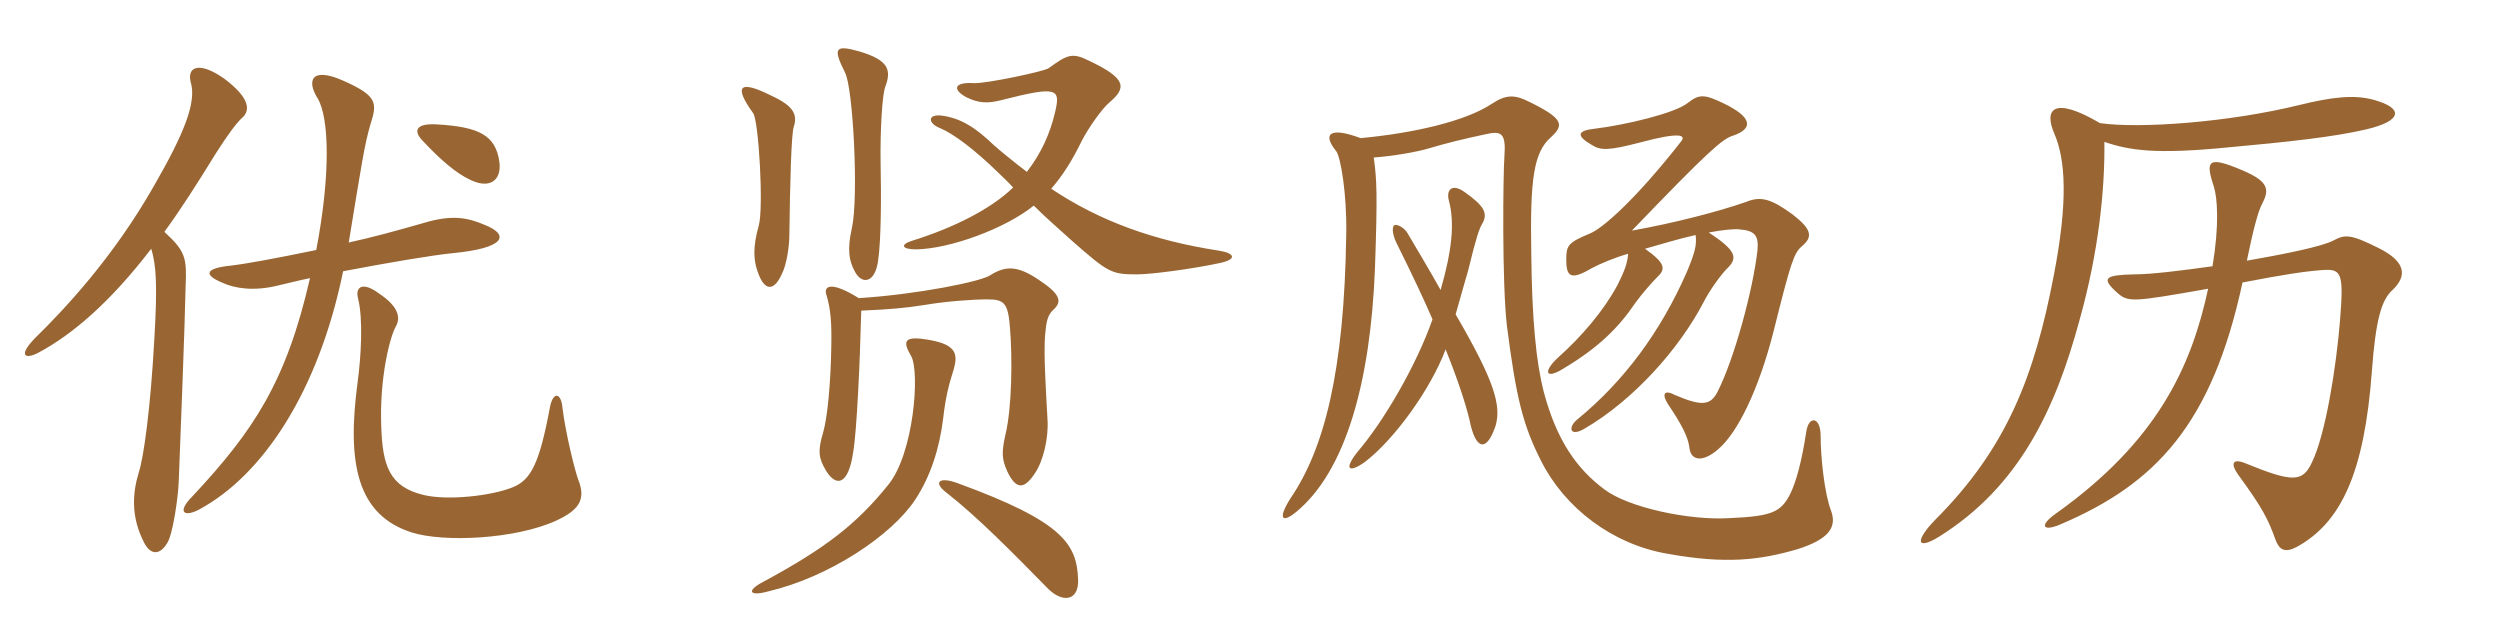 <svg xmlns="http://www.w3.org/2000/svg" xmlns:xlink="http://www.w3.org/1999/xlink" width="600" height="150"><path fill="#996633" padding="10" d="M119.85 38.85C118.95 32.40 114.90 30.45 104.85 29.85C99.60 29.55 99.15 31.50 101.55 33.90C105.90 38.55 109.50 41.55 112.65 43.05C117.30 45.45 120.45 43.50 119.85 38.85ZM116.40 54C112.20 52.20 108.45 51.45 101.55 53.55C95.25 55.35 89.25 57 83.70 58.20C86.85 39 87.45 34.80 88.95 29.70C90.60 24.60 90.45 22.95 82.35 19.35C74.55 15.90 73.65 19.50 76.20 23.55C79.05 28.20 79.35 42 75.90 60C66.45 61.95 59.25 63.30 55.35 63.75C49.50 64.35 48.60 65.85 53.25 67.80C56.40 69.30 61.05 69.90 66.60 68.55C68.70 68.10 71.40 67.35 74.40 66.75C68.70 91.65 60.90 103.35 46.20 119.10C42.30 123 44.25 124.20 47.85 122.25C62.85 114.15 76.35 94.35 82.35 65.10C92.55 63.15 103.95 61.20 108.75 60.75C121.20 59.55 122.40 56.40 116.40 54ZM58.20 28.20C60.15 26.40 59.85 23.40 53.85 18.90C48.15 14.85 44.85 15.75 45.75 19.65C47.25 24.45 44.25 31.95 36.90 44.70C27.15 61.80 15.60 74.10 8.40 81.15C4.05 85.65 6.30 86.25 9.30 84.60C17.40 80.25 26.40 72.60 36.30 59.70C37.50 63.75 37.80 68.40 37.05 81.15C36.15 97.80 34.50 109.80 33.30 113.40C31.80 118.35 31.35 124.05 34.65 130.35C36.15 133.20 38.40 133.35 40.20 130.20C41.40 128.40 42.75 119.70 42.90 115.50C43.20 108 44.40 77.10 44.55 68.70C44.85 61.95 44.55 60.30 39.45 55.65C43.50 50.10 47.40 43.95 51.75 36.90C54.90 31.95 56.85 29.40 58.20 28.20ZM138.75 115.05C137.85 112.50 135.75 103.95 135 97.95C134.70 94.20 132.75 93.90 132 97.65C129.45 111.45 127.35 115.05 123.30 116.85C117.90 119.10 107.25 120.15 101.70 118.80C93.45 116.85 91.80 111.75 91.50 102.30C91.05 90.60 93.60 80.85 94.95 78.45C96.45 75.90 95.10 73.20 91.05 70.50C86.85 67.35 85.20 69 85.95 71.70C87.15 76.50 86.70 85.35 85.80 91.95C83.25 111.15 85.65 123.60 98.85 127.80C106.50 130.20 123.60 129.45 133.50 124.95C138.60 122.55 140.85 120.15 138.75 115.05ZM212.40 21C214.05 16.80 213.30 14.40 206.10 12.30C200.25 10.65 199.95 11.70 202.80 17.40C204.75 21 206.10 47.40 204.45 54.75C203.25 60 203.85 62.70 205.05 64.95C206.70 68.40 210 68.10 210.75 62.55C211.50 57.30 211.50 46.65 211.35 39.60C211.20 30.60 211.80 22.80 212.40 21ZM292.65 63.15C297 62.25 296.40 60.75 292.50 60.15C276.90 57.75 264 53.10 252.30 45.30C255 42.15 257.25 38.70 259.65 33.75C261.30 30.60 264.45 26.10 266.25 24.60C270.30 21.15 270.60 18.90 261.30 14.55C257.40 12.60 256.20 13.05 251.70 16.35C250.80 17.10 236.70 20.10 233.70 19.95C228.75 19.65 228.60 21.60 232.05 23.40C234.90 24.75 237 24.90 240.45 24C253.95 20.55 254.55 21.30 253.20 27C252 32.10 249.90 36.75 246.45 41.25C243.30 38.85 240 36.15 238.65 34.95C234.15 30.60 230.55 28.35 226.05 27.75C222.60 27.30 222.60 29.55 225.60 30.75C228.90 32.10 234 36 239.55 41.40C240.75 42.60 241.95 43.65 243.15 45C237.90 50.10 229.05 54.60 219 57.75C216 58.65 216.30 59.85 219.90 59.85C228 59.70 241.20 54.90 248.10 49.35C250.95 52.20 254.10 54.90 257.40 57.90C265.95 65.40 266.70 65.85 272.85 65.85C276.45 65.85 286.35 64.50 292.65 63.15ZM190.50 30.45C191.40 27.60 190.65 25.50 185.10 22.95C177.30 19.05 176.10 20.70 180.75 27.15C182.10 28.95 183.30 49.95 182.10 54.15C180.60 59.40 180.90 62.55 181.80 65.10C183.45 70.05 185.85 70.05 187.80 65.40C188.70 63.60 189.45 59.40 189.45 56.25C189.60 44.55 189.90 32.10 190.50 30.45ZM252.90 74.25C255 72.30 254.40 70.50 249.15 67.05C244.20 63.75 241.35 63.75 237.75 66C235.80 67.50 220.35 70.65 206.10 71.55C199.35 67.35 197.70 68.70 198.30 70.65C199.35 73.95 199.65 77.55 199.50 83.70C199.35 91.95 198.60 100.20 197.55 103.80C196.20 108.30 196.50 109.95 198.15 112.80C200.55 116.85 203.55 116.70 204.75 108.60C205.65 103.50 206.40 86.55 206.70 74.55C213.60 74.25 217.05 73.95 221.85 73.20C227.10 72.30 233.55 71.85 237 71.85C241.05 71.85 241.95 72.75 242.40 78.75C243 86.10 242.85 97.80 241.35 104.10C240.30 108.75 240.45 110.25 241.80 113.25C243.90 117.60 245.85 117.45 248.40 113.55C250.35 110.70 251.70 105.15 251.40 100.65C250.95 92.55 250.50 85.20 250.80 80.70C251.10 77.10 251.40 75.60 252.90 74.25ZM228.75 89.10C230.10 84.75 229.65 82.35 221.10 81.30C216.90 80.85 216.75 82.20 218.70 85.50C220.80 89.40 219.30 108.90 213.15 116.40C205.50 125.85 198.15 131.55 183.15 139.65C179.10 141.75 179.70 143.25 184.50 141.90C199.05 138.45 213.90 128.55 219.60 120C223.35 114.30 225.45 107.70 226.35 100.50C226.95 95.10 227.85 91.95 228.75 89.10ZM258.75 139.20C258.45 130.65 255.30 125.25 229.80 115.95C225.30 114.30 223.95 115.80 227.10 118.20C234.60 124.05 243.15 132.75 251.10 140.85C254.85 144.90 258.90 144.30 258.75 139.20ZM394.80 59.70C398.55 58.65 402.90 57.30 406.95 56.40C407.25 58.80 406.80 60.60 404.85 65.25C398.55 79.65 389.70 91.50 378.75 100.50C376.20 102.45 376.65 105 380.25 102.90C392.10 96 403.05 83.70 408.90 72.45C410.25 69.75 413.25 65.55 414.90 64.05C417 61.80 416.55 60 410.10 55.80C413.25 55.20 416.10 54.90 417.45 55.05C421.20 55.35 422.10 56.55 421.80 60C420.75 69.45 416.25 86.10 412.20 94.05C410.55 97.20 408.60 97.65 402 94.80C399.45 93.45 398.70 94.50 400.35 97.05C403.80 102.15 405.15 105 405.45 107.40C405.75 110.55 408.60 111.15 412.50 107.70C417 103.80 422.10 93.60 425.70 79.35C429.75 63.15 430.50 60.75 432.45 59.10C435.15 56.85 434.85 55.05 430.20 51.45C425.25 47.85 422.70 46.95 419.10 48.45C412.20 50.85 401.70 53.55 391.65 55.35C410.10 36.15 413.40 33.30 415.95 32.55C420.75 30.90 420.75 28.20 413.55 24.75C408.90 22.50 407.70 22.65 405 24.75C402 27.15 390.15 30 382.65 30.90C378.60 31.35 378.15 32.55 382.05 34.80C384.15 36.15 386.10 36.15 393.60 34.20C403.65 31.50 404.55 32.55 403.50 33.90C392.70 47.70 384.60 54.90 381.45 56.10C376.35 58.20 375.90 58.95 375.90 62.25C375.90 66.45 376.95 67.35 382.05 64.35C384 63.30 387.60 61.80 390.75 60.90C390.60 63.30 389.70 65.40 388.20 68.40C384.90 74.55 379.65 80.70 373.95 85.80C370.35 89.10 370.80 91.20 375.15 88.50C383.70 83.40 388.50 78.60 392.55 72.60C394.20 70.35 396.45 67.80 397.65 66.60C399.75 64.65 399.90 63.30 394.80 59.70ZM329.70 37.80C334.20 37.50 340.05 36.45 342.60 35.70C347.10 34.35 351.45 33.30 356.40 32.25C360.30 31.35 361.50 31.80 361.05 37.65C360.75 41.70 360.45 67.65 361.65 78.15C363.90 95.70 365.55 102.15 369.90 110.70C375.60 121.95 387 130.65 400.20 132.90C414.30 135.45 422.40 134.40 431.25 131.85C438.90 129.45 440.85 126.60 439.50 122.70C437.85 118.50 436.95 109.65 436.95 104.55C436.95 100.05 434.10 99.60 433.50 103.65C432.45 110.55 431.10 115.65 429.60 118.65C427.35 123 425.10 123.90 415.05 124.35C405.45 124.95 390.75 121.80 385.05 117.45C378.60 112.65 373.65 105.90 370.50 94.05C368.70 87 367.65 76.95 367.50 60.30C367.20 43.05 368.10 36.60 372.15 33C375.45 30 375.30 28.50 367.05 24.45C363.75 22.80 361.65 22.50 358.05 24.90C351.75 29.10 339.30 31.95 326.55 33.15C318.90 30.30 317.40 32.25 320.70 36.30C321.75 37.65 323.25 46.50 323.10 55.95C322.65 89.55 317.70 107.85 309.75 119.55C306.60 124.50 307.65 125.70 311.10 122.85C322.95 113.10 328.95 91.65 330 64.20C330.60 46.65 330.45 43.20 329.70 37.80ZM346.95 83.85C349.95 91.35 351.75 96.90 352.65 100.65C354.15 108.30 356.85 108.45 358.95 102.15C360.30 97.35 358.80 91.65 349.35 75.45C350.55 71.10 352.05 66 352.35 64.95C354.30 56.85 355.05 54.90 355.65 53.85C357.30 51.15 356.10 49.35 351.45 46.05C348.45 43.95 347.10 45.60 347.70 48C349.20 53.55 348.45 60.15 345.75 69.60C343.50 65.55 340.80 61.05 337.80 55.95C336.90 54.45 335.25 53.85 334.80 54C334.05 54.15 334.05 55.95 335.10 58.20C338.55 65.10 342.30 73.05 343.80 76.65C339.90 87.75 332.10 101.10 325.80 108.45C322.35 112.80 323.85 113.55 327.60 110.85C334.65 105.45 343.35 93.45 346.95 83.85ZM569.85 24C565.05 22.65 559.80 23.25 551.85 25.20C534.75 29.40 513.45 30.90 504 29.55C492.75 22.95 490.50 26.25 493.05 32.10C495.75 38.40 496.35 48.30 492.90 66.15C488.25 90.30 481.65 107.55 464.40 124.80C459.60 129.75 459.90 132.15 465.30 128.85C484.80 116.70 493.35 97.95 499.05 76.95C503.70 60.45 505.20 45.30 505.05 34.05C511.20 36.15 517.50 37.05 534.45 35.40C549.30 34.05 560.25 32.85 567.90 31.05C576.75 28.95 576.75 25.95 569.85 24ZM574.20 69.60C577.50 66.45 577.80 63 570.90 59.55C564 56.10 562.80 56.25 559.95 57.75C557.40 59.10 548.85 60.90 539.25 62.55C540.75 55.20 541.95 50.70 542.85 49.05C544.65 45.60 544.65 43.65 538.35 40.95C529.95 37.35 529.20 38.40 531.30 44.70C532.20 47.55 532.65 54 531 63.90C523.50 64.95 516.30 65.85 512.10 65.85C505.20 66 504.30 66.75 507.90 70.05C510.75 72.60 511.20 72.60 529.95 69.30C525.90 88.05 517.80 105.90 493.35 123.30C489.30 126.15 490.20 127.80 494.85 125.70C517.20 116.10 530.85 102 538.20 67.80C548.25 65.85 553.35 65.10 557.55 64.80C562.05 64.50 562.50 65.70 561.60 76.95C560.70 88.05 558.15 104.25 554.85 111C552.60 115.80 550.20 115.80 538.80 111.15C535.80 109.95 535.35 111.30 537 113.70C543.15 122.10 544.35 124.65 546.15 129.60C547.05 132 548.40 132.75 551.25 131.25C561.90 125.40 567.45 113.40 569.25 89.10C570.15 76.95 571.50 72 574.20 69.60Z"/></svg>